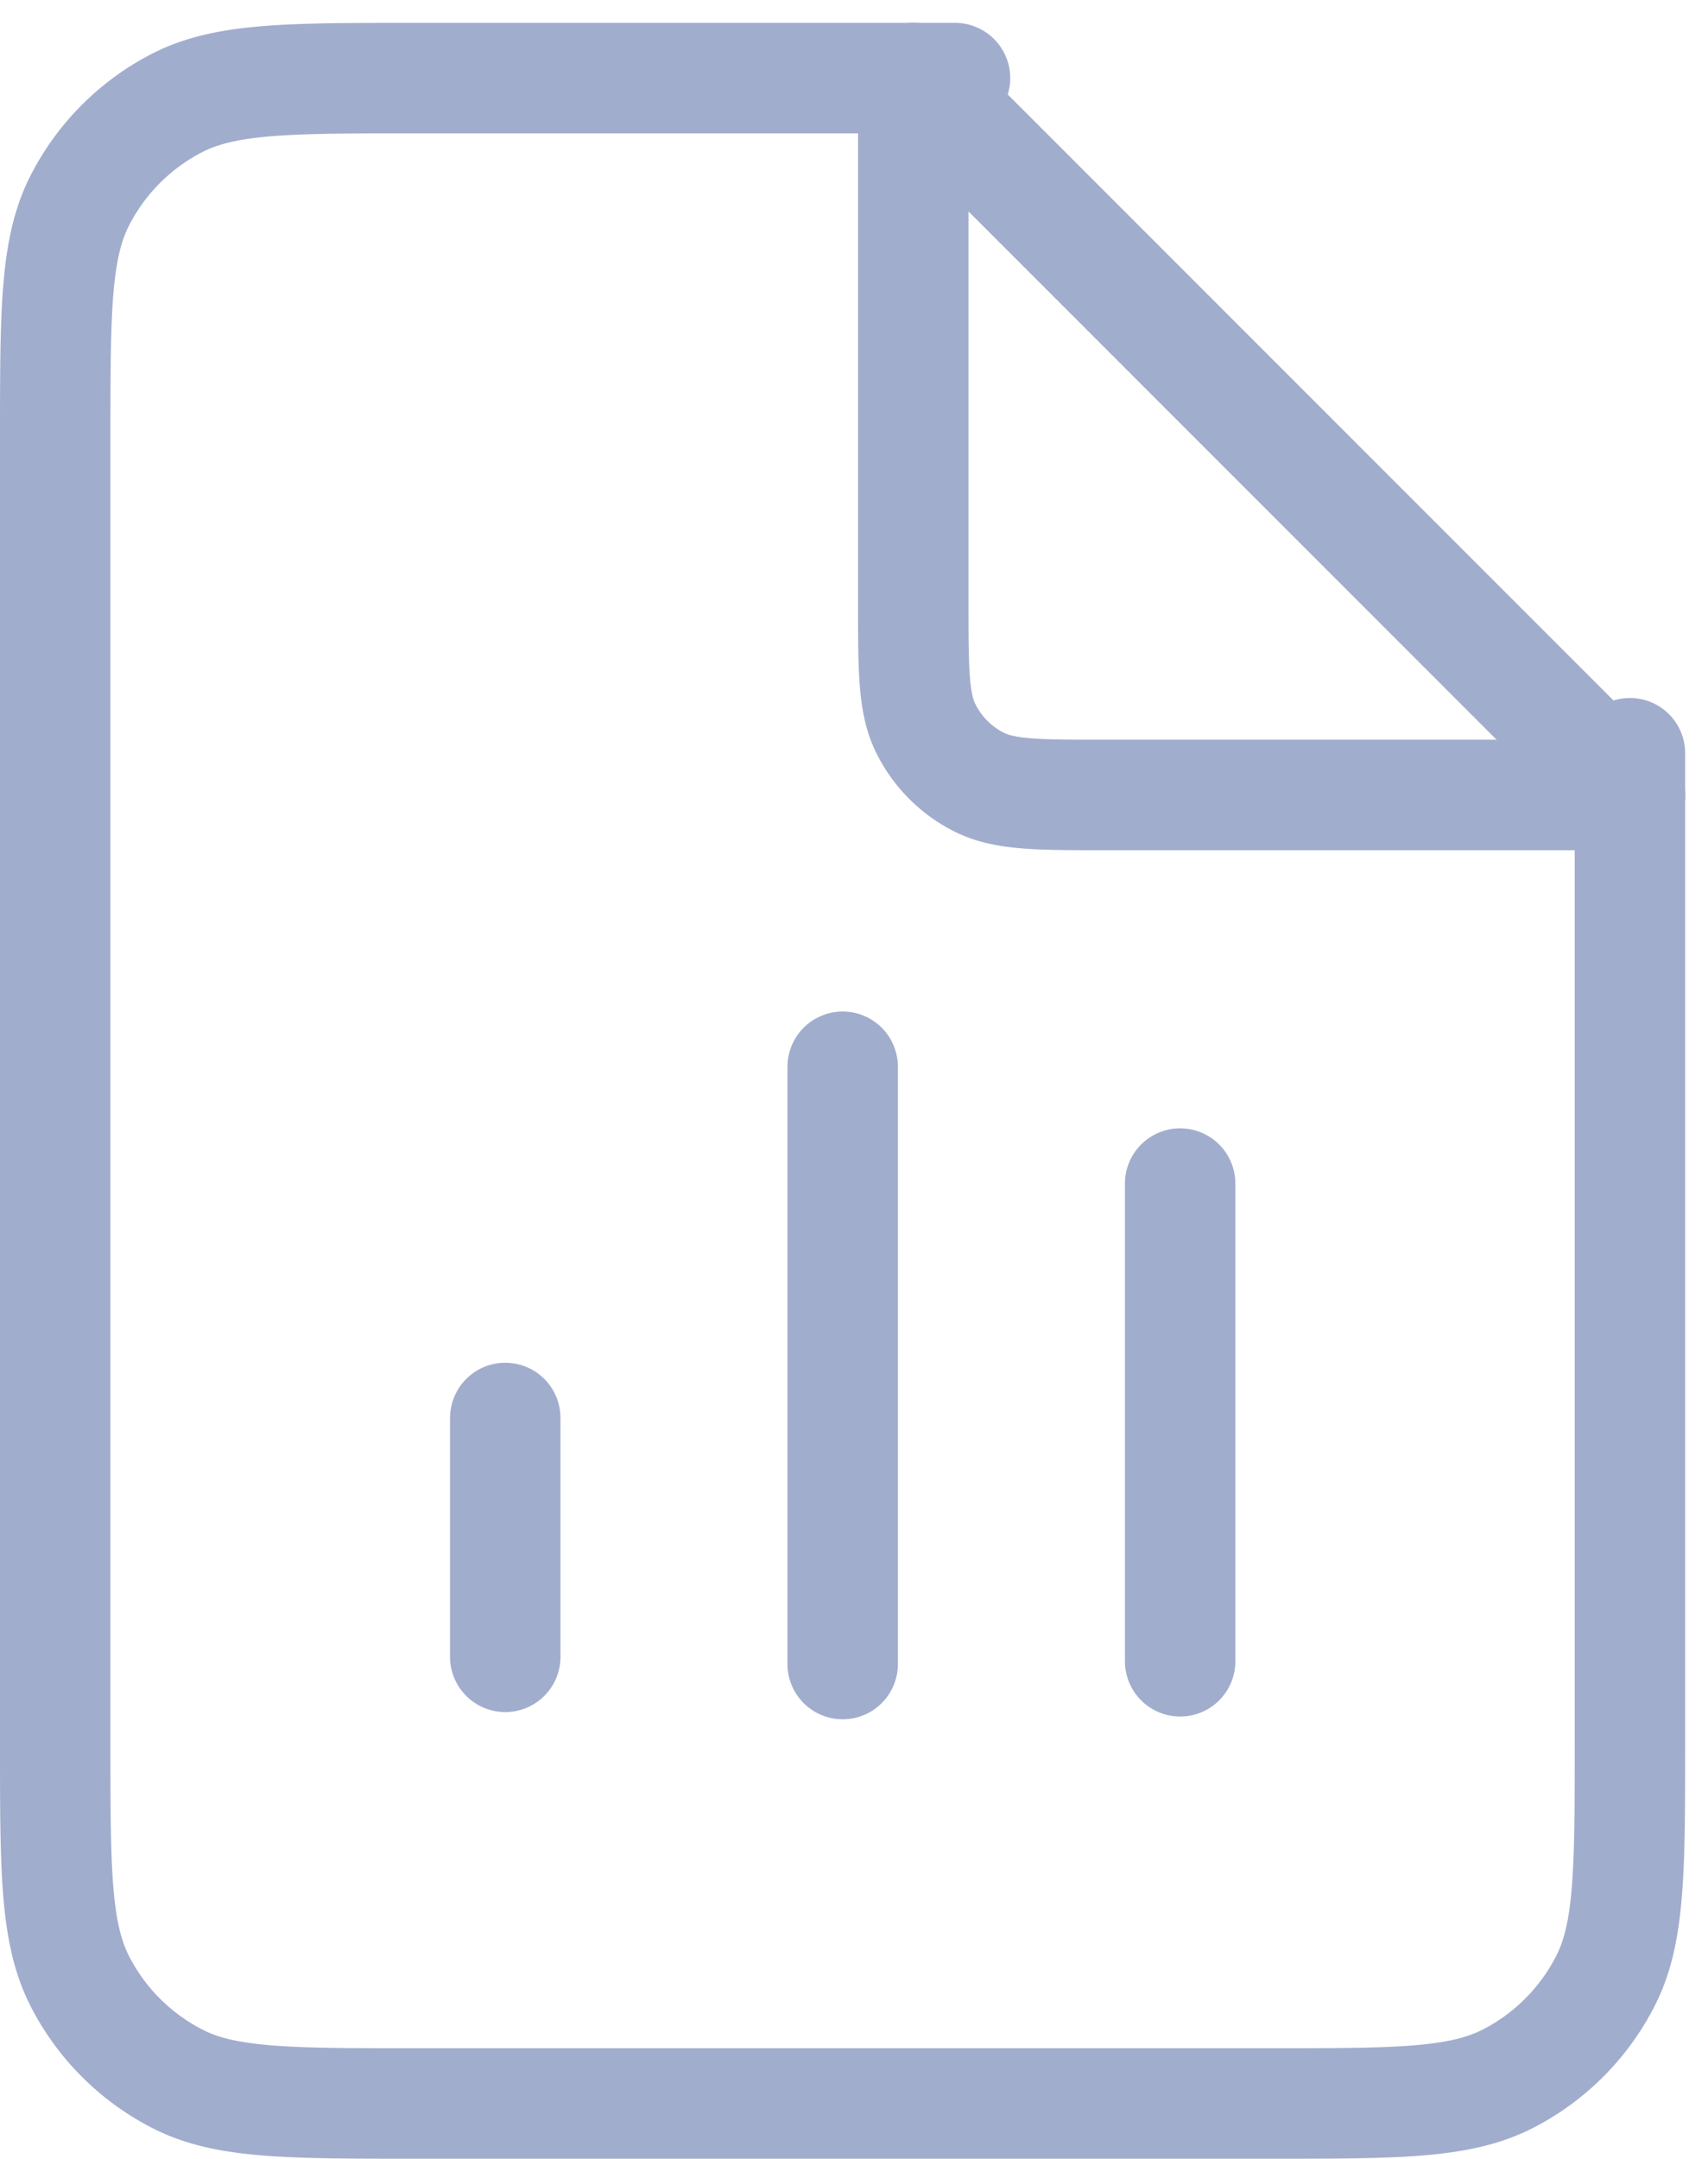 <svg xmlns="http://www.w3.org/2000/svg" width="46.397" height="58.621" viewBox="0 0 46.397 58.621">
  <g id="data" transform="translate(0 0.621)">
    <g id="Group_12176" data-name="Group 12176" transform="translate(1.5 1.5)">
      <path id="Path_6429" data-name="Path 6429" d="M25.942,1.5H11.277c-3.424,0-5.132,0-6.444.663A6.1,6.1,0,0,0,2.163,4.833C1.5,6.137,1.5,7.853,1.5,11.277V46.723c0,3.424,0,5.132.663,6.444a6.1,6.1,0,0,0,2.669,2.669c1.3.663,3.02.663,6.444.663H34.5c3.424,0,5.132,0,6.444-.663a6.1,6.1,0,0,0,2.669-2.669c.663-1.3.663-3.02.663-6.444V19.833" transform="translate(-1.5 -1.5)" fill="rgba(0,0,0,0)" stroke="#a1adcd" stroke-linecap="round" stroke-linejoin="round" stroke-width="3"/>
      <line id="Line_288" data-name="Line 288" x2="19.466" y2="19.466" transform="translate(23.309)" fill="none" stroke="#a1adcd" stroke-linecap="round" stroke-linejoin="round" stroke-width="3"/>
      <path id="Path_6430" data-name="Path 6430" d="M33.55,1.5V15.776c0,1.814,0,2.729.356,3.417a3.239,3.239,0,0,0,1.417,1.417c.7.356,1.6.356,3.417.356H53.016" transform="translate(-10.241 -1.5)" fill="none" stroke="#a1adcd" stroke-linecap="round" stroke-linejoin="round" stroke-width="3"/>
      <line id="Line_289" data-name="Line 289" y1="6.486" transform="translate(12.225 36.384)" fill="none" stroke="#a1adcd" stroke-linecap="round" stroke-linejoin="round" stroke-width="3"/>
      <line id="Line_290" data-name="Line 290" y1="16.219" transform="translate(21.391 26.847)" fill="none" stroke="#a1adcd" stroke-linecap="round" stroke-linejoin="round" stroke-width="3"/>
      <line id="Line_291" data-name="Line 291" y1="12.972" transform="translate(30.558 30.019)" fill="none" stroke="#a1adcd" stroke-linecap="round" stroke-linejoin="round" stroke-width="3"/>
    </g>
  </g>
</svg>
